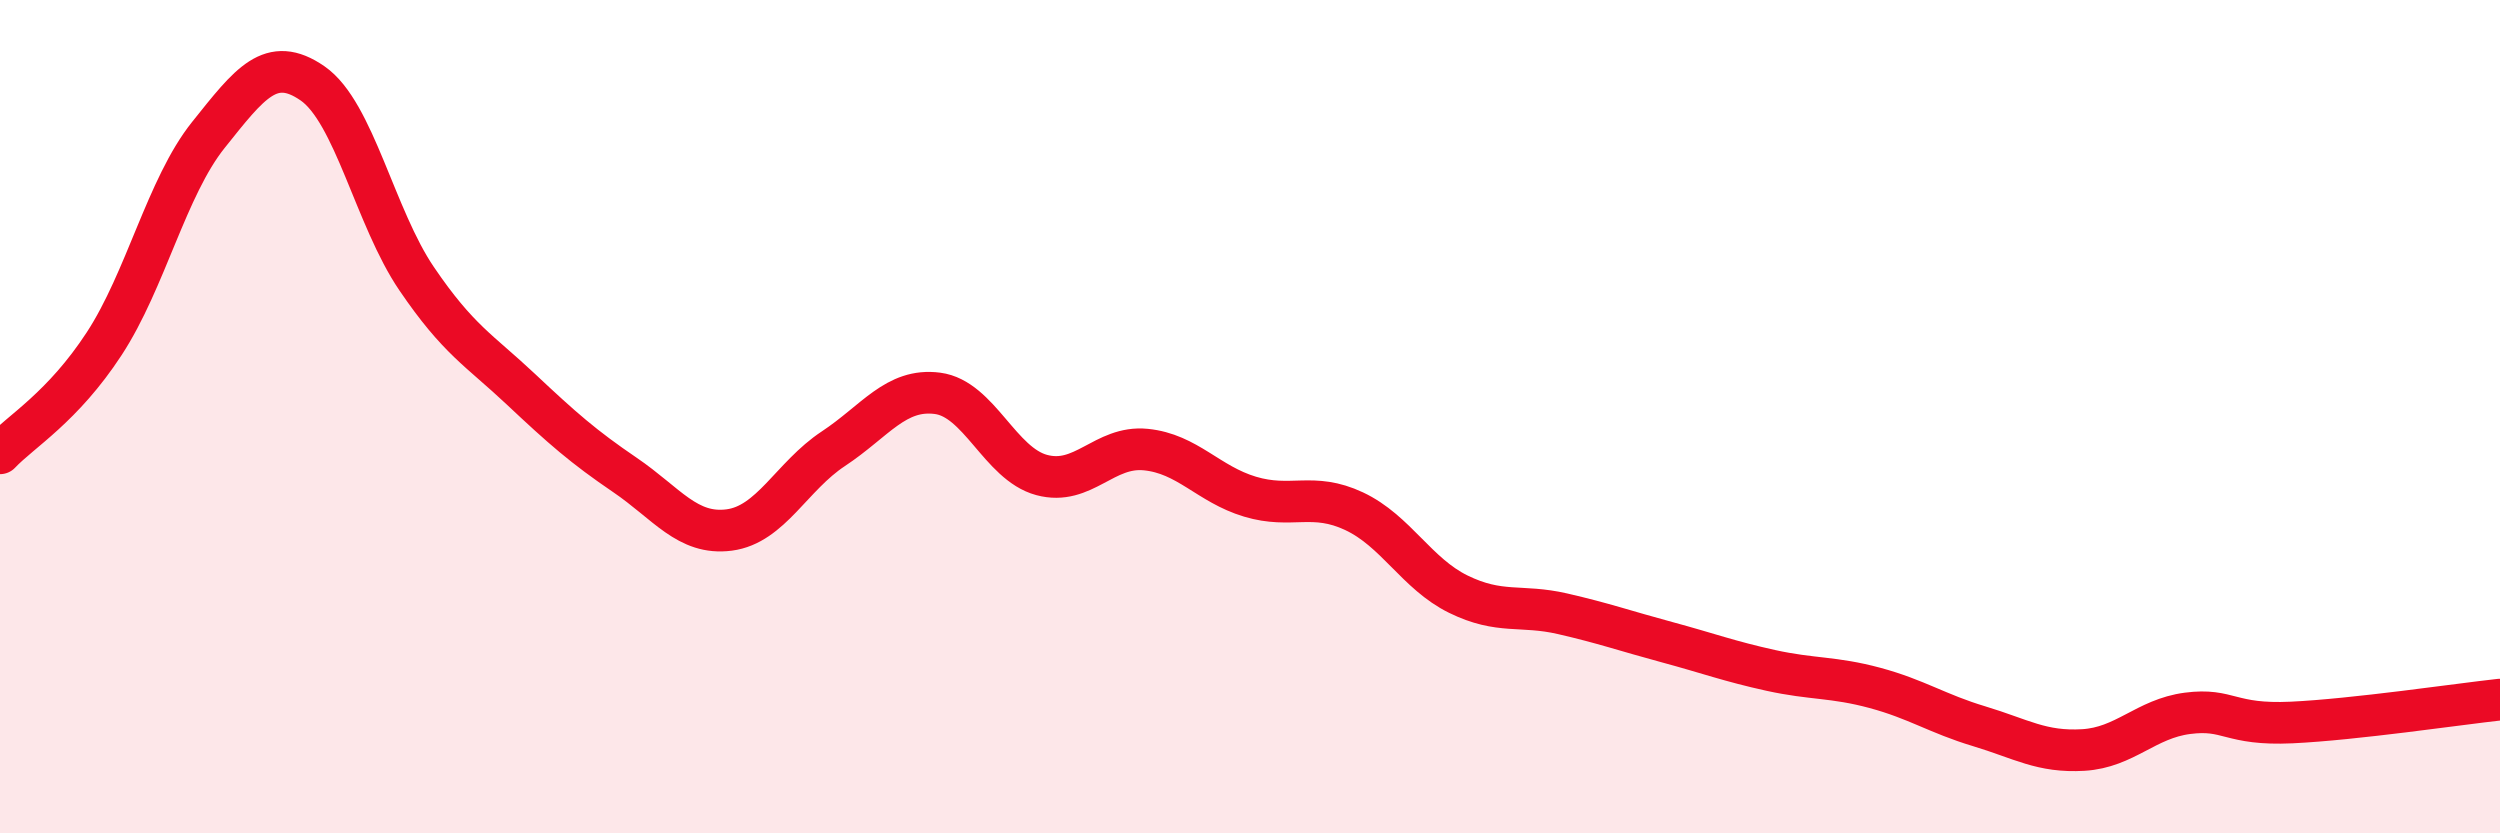 
    <svg width="60" height="20" viewBox="0 0 60 20" xmlns="http://www.w3.org/2000/svg">
      <path
        d="M 0,10.88 C 0.5,10.35 1.5,9.78 2.5,8.25 C 3.5,6.72 4,4.49 5,3.24 C 6,1.99 6.5,1.31 7.5,2 C 8.5,2.69 9,5.22 10,6.69 C 11,8.16 11.5,8.4 12.5,9.34 C 13.5,10.28 14,10.72 15,11.4 C 16,12.08 16.5,12.85 17.5,12.72 C 18.5,12.59 19,11.43 20,10.77 C 21,10.11 21.5,9.31 22.5,9.44 C 23.5,9.57 24,11.13 25,11.4 C 26,11.67 26.5,10.69 27.5,10.79 C 28.5,10.89 29,11.62 30,11.92 C 31,12.22 31.5,11.8 32.5,12.27 C 33.5,12.74 34,13.77 35,14.26 C 36,14.75 36.5,14.5 37.5,14.73 C 38.5,14.96 39,15.14 40,15.41 C 41,15.68 41.5,15.87 42.5,16.09 C 43.5,16.31 44,16.24 45,16.51 C 46,16.78 46.5,17.13 47.5,17.43 C 48.5,17.73 49,18.06 50,18 C 51,17.94 51.5,17.25 52.5,17.12 C 53.5,16.99 53.5,17.41 55,17.34 C 56.5,17.27 59,16.9 60,16.79L60 20L0 20Z"
        fill="#EB0A25"
        opacity="0.1"
        stroke-linecap="round"
        stroke-linejoin="round"
      />
      <path
        d="M 0,10.88 C 0.5,10.35 1.5,9.78 2.5,8.25 C 3.5,6.72 4,4.49 5,3.24 C 6,1.99 6.5,1.31 7.5,2 C 8.5,2.69 9,5.22 10,6.69 C 11,8.16 11.5,8.4 12.5,9.34 C 13.5,10.28 14,10.72 15,11.4 C 16,12.08 16.5,12.85 17.5,12.72 C 18.5,12.59 19,11.43 20,10.77 C 21,10.11 21.5,9.31 22.5,9.44 C 23.5,9.57 24,11.13 25,11.4 C 26,11.67 26.5,10.69 27.5,10.79 C 28.5,10.89 29,11.62 30,11.92 C 31,12.22 31.5,11.8 32.5,12.27 C 33.5,12.74 34,13.77 35,14.26 C 36,14.75 36.5,14.5 37.5,14.73 C 38.5,14.96 39,15.14 40,15.41 C 41,15.68 41.5,15.87 42.5,16.09 C 43.5,16.31 44,16.24 45,16.51 C 46,16.78 46.5,17.13 47.5,17.43 C 48.5,17.73 49,18.06 50,18 C 51,17.94 51.5,17.25 52.5,17.12 C 53.5,16.99 53.5,17.41 55,17.34 C 56.5,17.27 59,16.9 60,16.79"
        stroke="#EB0A25"
        stroke-width="1"
        fill="none"
        stroke-linecap="round"
        stroke-linejoin="round"
      />
    </svg>
  
